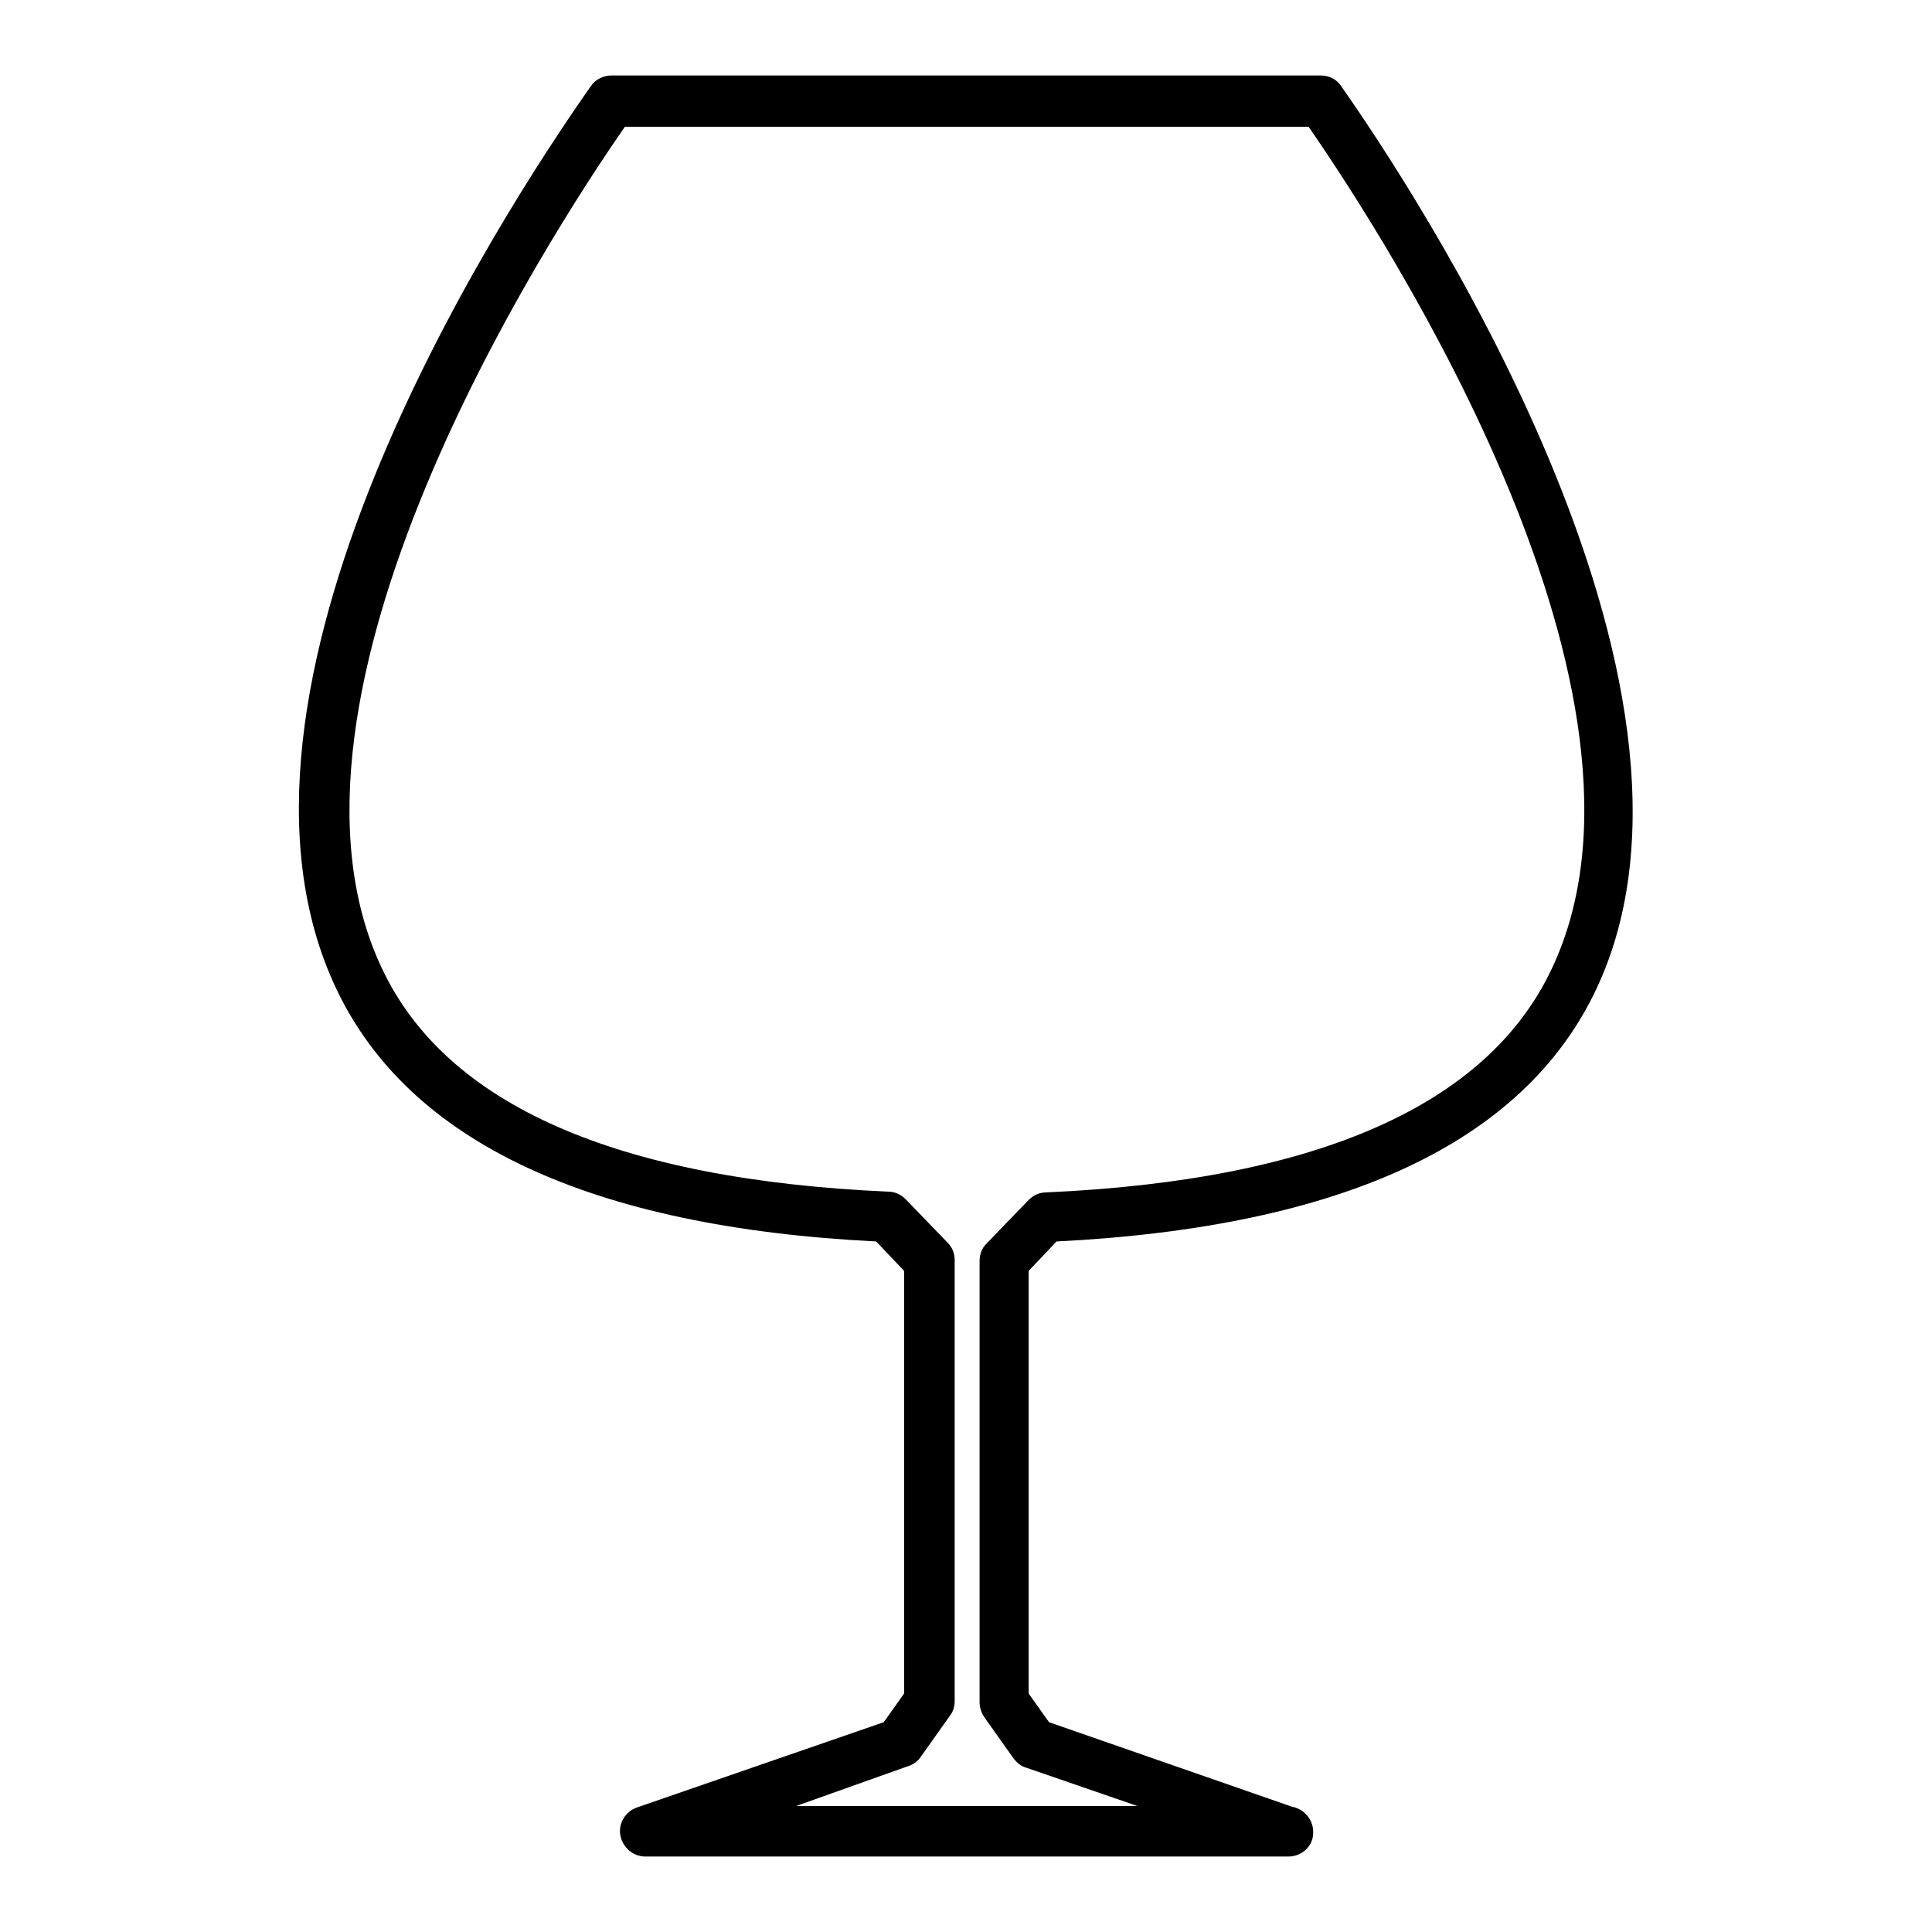 <?xml version="1.0" encoding="utf-8"?>
<!-- Svg Vector Icons : http://www.onlinewebfonts.com/icon -->
<!DOCTYPE svg PUBLIC "-//W3C//DTD SVG 1.1//EN" "http://www.w3.org/Graphics/SVG/1.1/DTD/svg11.dtd">
<svg version="1.1" xmlns="http://www.w3.org/2000/svg" xmlns:xlink="http://www.w3.org/1999/xlink" x="0px" y="0px" viewBox="0 0 256 256" enable-background="new 0 0 256 256" xml:space="preserve">
<g><g><path fill="#000000" d="M170.7,246c0,0-0.1,0-0.1,0H85.5c-1.6,0-3-1.2-3.3-2.8c-0.3-1.6,0.7-3.2,2.2-3.7l32.7-11.3l2.7-3.8v-56l-3.7-3.9c-37.9-1.9-61.9-13.2-71.5-33.4C25.7,91.5,65.6,29.5,78.3,11.4c0.6-0.9,1.7-1.4,2.7-1.4h94c1.1,0,2.1,0.5,2.7,1.4c9,12.8,53.1,78.9,33.8,119.7c-9.6,20.3-33.6,31.5-71.5,33.4l-3.7,3.9v56l2.7,3.8l32.2,11.2c1.6,0.3,2.8,1.7,2.8,3.3C174.1,244.5,172.6,246,170.7,246z M105.5,239.3h45.2l-14.8-5.1c-0.7-0.2-1.2-0.7-1.6-1.2l-3.9-5.5c-0.4-0.6-0.6-1.3-0.6-2v-58.4c0-0.9,0.3-1.7,0.9-2.3l5.6-5.8c0.6-0.6,1.4-1,2.3-1c36-1.6,58.5-11.6,67-29.6c17.2-36.2-21.7-96.4-32.2-111.6H82.8C72.3,31.9,33.5,92.2,50.6,128.3c8.5,18.1,31.1,28,67.1,29.6c0.9,0,1.7,0.4,2.3,1l5.6,5.8c0.6,0.6,0.9,1.4,0.9,2.3v58.4c0,0.7-0.2,1.4-0.6,1.9l-3.9,5.5c-0.4,0.6-1,1-1.6,1.2L105.5,239.3z"/></g></g>
</svg>
